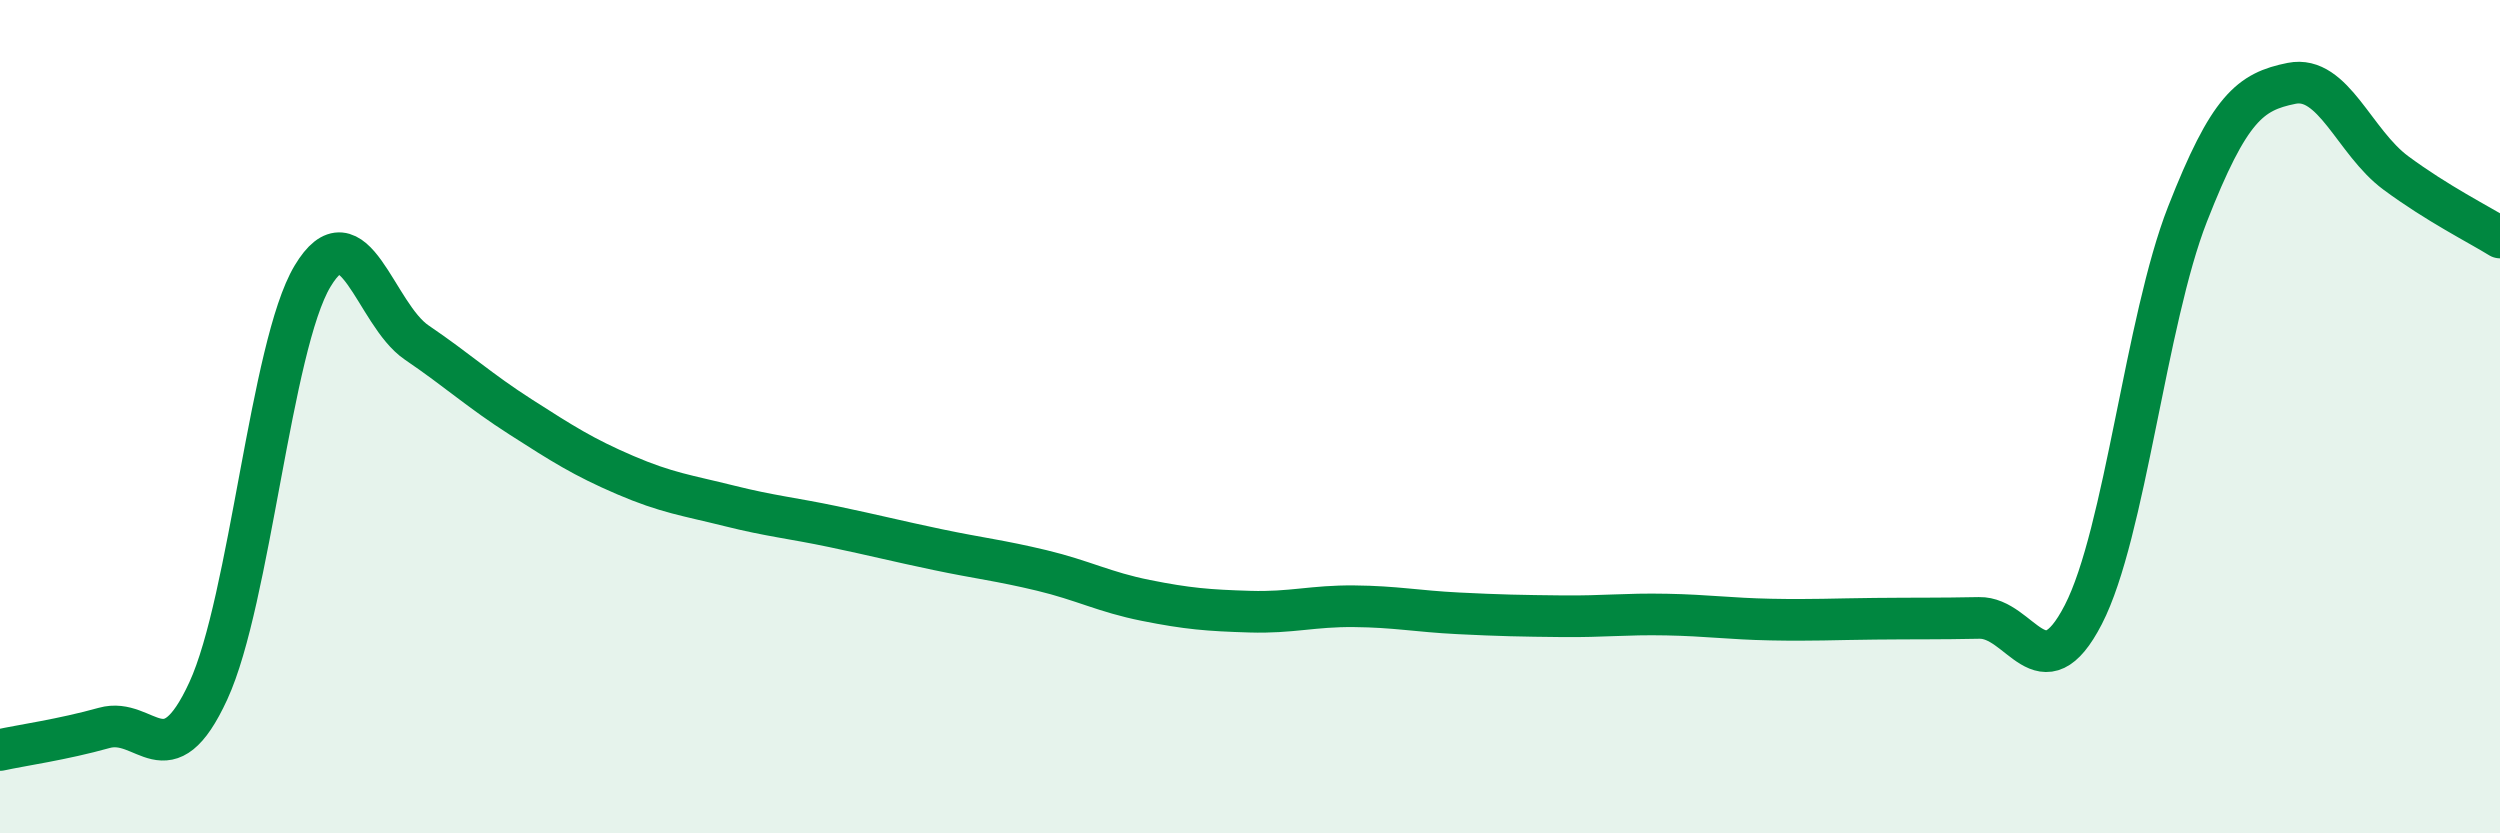 
    <svg width="60" height="20" viewBox="0 0 60 20" xmlns="http://www.w3.org/2000/svg">
      <path
        d="M 0,18 C 0.5,17.89 1.5,17.75 2.5,17.47 C 3.5,17.19 4,18.75 5,16.58 C 6,14.41 6.5,8.3 7.5,6.63 C 8.5,4.96 9,7.54 10,8.22 C 11,8.9 11.5,9.37 12.5,10.01 C 13.5,10.65 14,10.97 15,11.4 C 16,11.83 16.5,11.89 17.5,12.14 C 18.5,12.39 19,12.43 20,12.64 C 21,12.85 21.5,12.98 22.5,13.19 C 23.5,13.4 24,13.45 25,13.69 C 26,13.93 26.5,14.21 27.5,14.41 C 28.5,14.61 29,14.65 30,14.68 C 31,14.71 31.5,14.54 32.5,14.55 C 33.5,14.56 34,14.67 35,14.72 C 36,14.77 36.5,14.78 37.5,14.79 C 38.5,14.8 39,14.73 40,14.75 C 41,14.77 41.5,14.85 42.5,14.87 C 43.5,14.89 44,14.86 45,14.85 C 46,14.84 46.5,14.85 47.5,14.83 C 48.5,14.81 49,16.69 50,14.75 C 51,12.81 51.5,7.69 52.5,5.14 C 53.5,2.59 54,2.2 55,2 C 56,1.8 56.5,3.41 57.5,4.15 C 58.5,4.89 59.5,5.39 60,5.7L60 20L0 20Z"
        fill="#008740"
        opacity="0.1"
        stroke-linecap="round"
        stroke-linejoin="round"
      />
      <path
        d="M 0,18 C 0.5,17.89 1.5,17.75 2.5,17.47 C 3.5,17.19 4,18.75 5,16.58 C 6,14.41 6.5,8.3 7.5,6.63 C 8.5,4.96 9,7.54 10,8.22 C 11,8.9 11.5,9.37 12.5,10.01 C 13.5,10.65 14,10.97 15,11.4 C 16,11.83 16.5,11.89 17.5,12.14 C 18.5,12.39 19,12.43 20,12.64 C 21,12.85 21.5,12.98 22.5,13.19 C 23.5,13.4 24,13.45 25,13.69 C 26,13.93 26.5,14.21 27.5,14.41 C 28.5,14.61 29,14.65 30,14.68 C 31,14.71 31.5,14.54 32.5,14.55 C 33.5,14.56 34,14.67 35,14.72 C 36,14.77 36.5,14.78 37.5,14.79 C 38.5,14.8 39,14.73 40,14.75 C 41,14.77 41.5,14.85 42.5,14.87 C 43.5,14.89 44,14.86 45,14.85 C 46,14.84 46.5,14.85 47.5,14.83 C 48.5,14.81 49,16.69 50,14.75 C 51,12.81 51.5,7.69 52.5,5.14 C 53.5,2.59 54,2.2 55,2 C 56,1.8 56.5,3.41 57.5,4.15 C 58.5,4.89 59.5,5.39 60,5.7"
        stroke="#008740"
        stroke-width="1"
        fill="none"
        stroke-linecap="round"
        stroke-linejoin="round"
      />
    </svg>
  